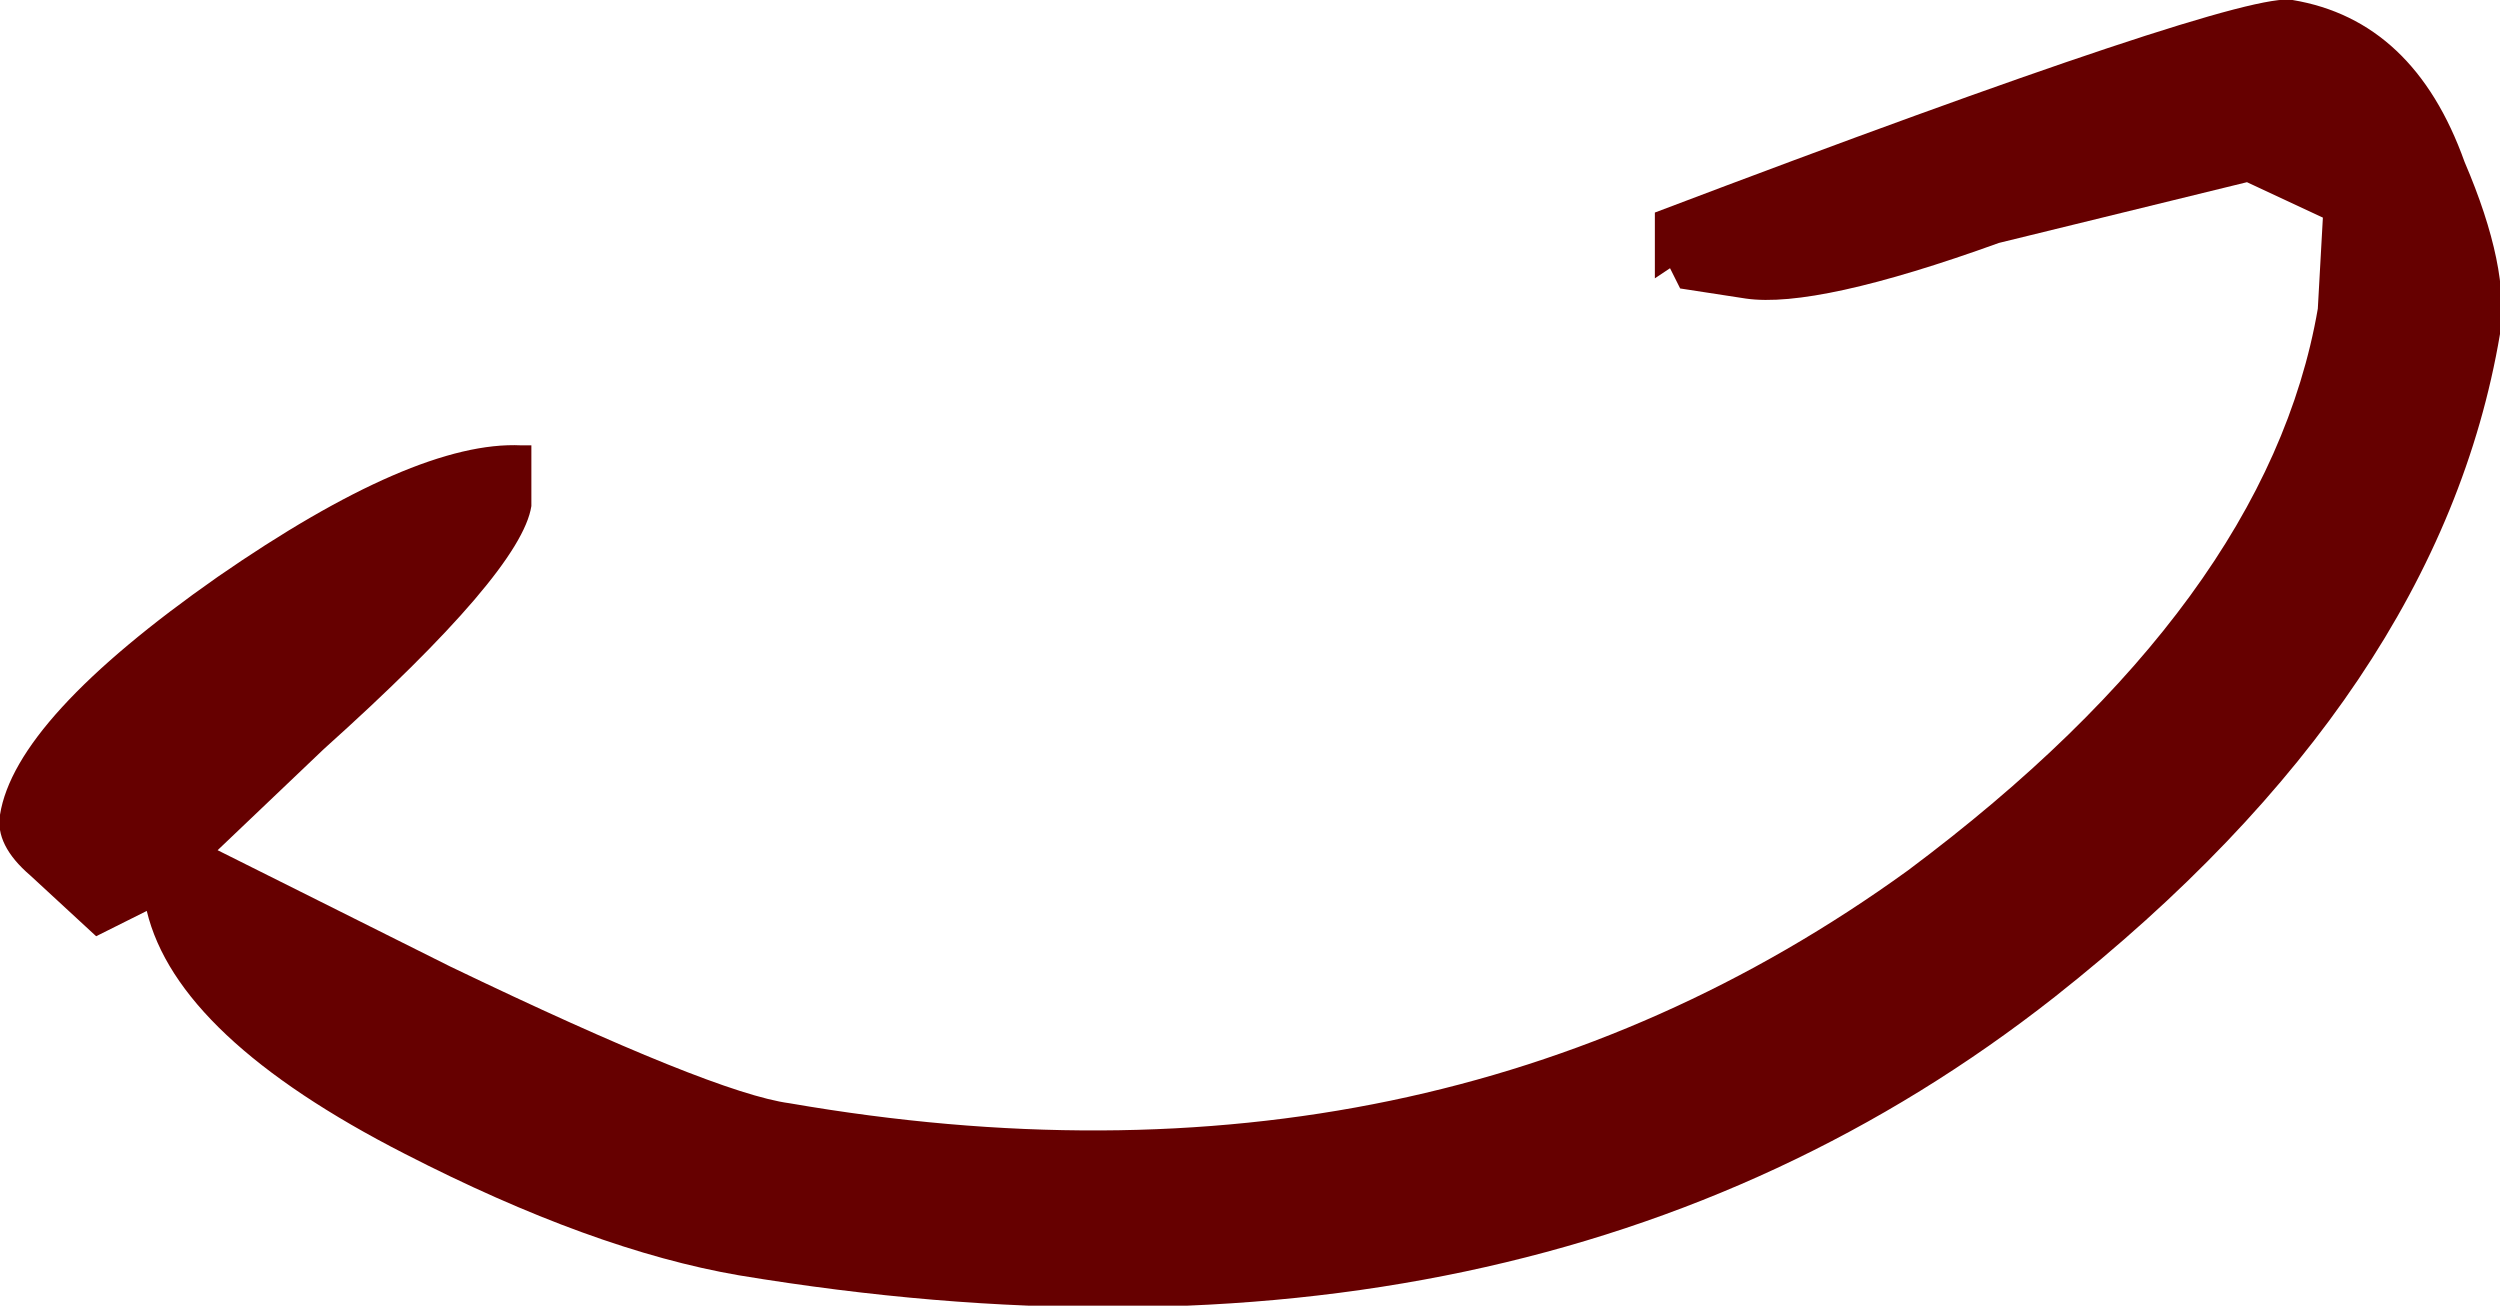 <?xml version="1.0" encoding="UTF-8" standalone="no"?>
<svg xmlns:xlink="http://www.w3.org/1999/xlink" height="12.9px" width="24.7px" xmlns="http://www.w3.org/2000/svg">
  <g transform="matrix(1.0, 0.0, 0.0, 1.0, -4.9, 7.2)">
    <path d="M10.15 -2.8 L10.15 -2.2 Q10.05 -1.55 8.1 0.2 L7.05 1.2 9.35 2.35 Q11.95 3.6 12.7 3.7 19.05 4.8 23.75 1.4 27.3 -1.25 27.8 -4.15 L27.85 -5.05 27.1 -5.4 24.65 -4.8 Q22.85 -4.15 22.15 -4.25 L21.5 -4.35 21.4 -4.55 21.25 -4.45 21.25 -5.1 Q27.05 -7.3 27.55 -7.2 28.75 -7.0 29.25 -5.6 29.7 -4.55 29.6 -3.9 29.0 -0.35 25.2 2.65 20.05 6.7 12.2 5.4 10.75 5.15 8.9 4.2 6.65 3.05 6.35 1.8 L5.85 2.05 5.2 1.45 Q4.85 1.15 4.9 0.85 5.05 -0.1 7.05 -1.5 9.0 -2.85 10.05 -2.8 L10.15 -2.8" fill="#660000" fill-rule="evenodd" stroke="none"/>
  </g>
</svg>
